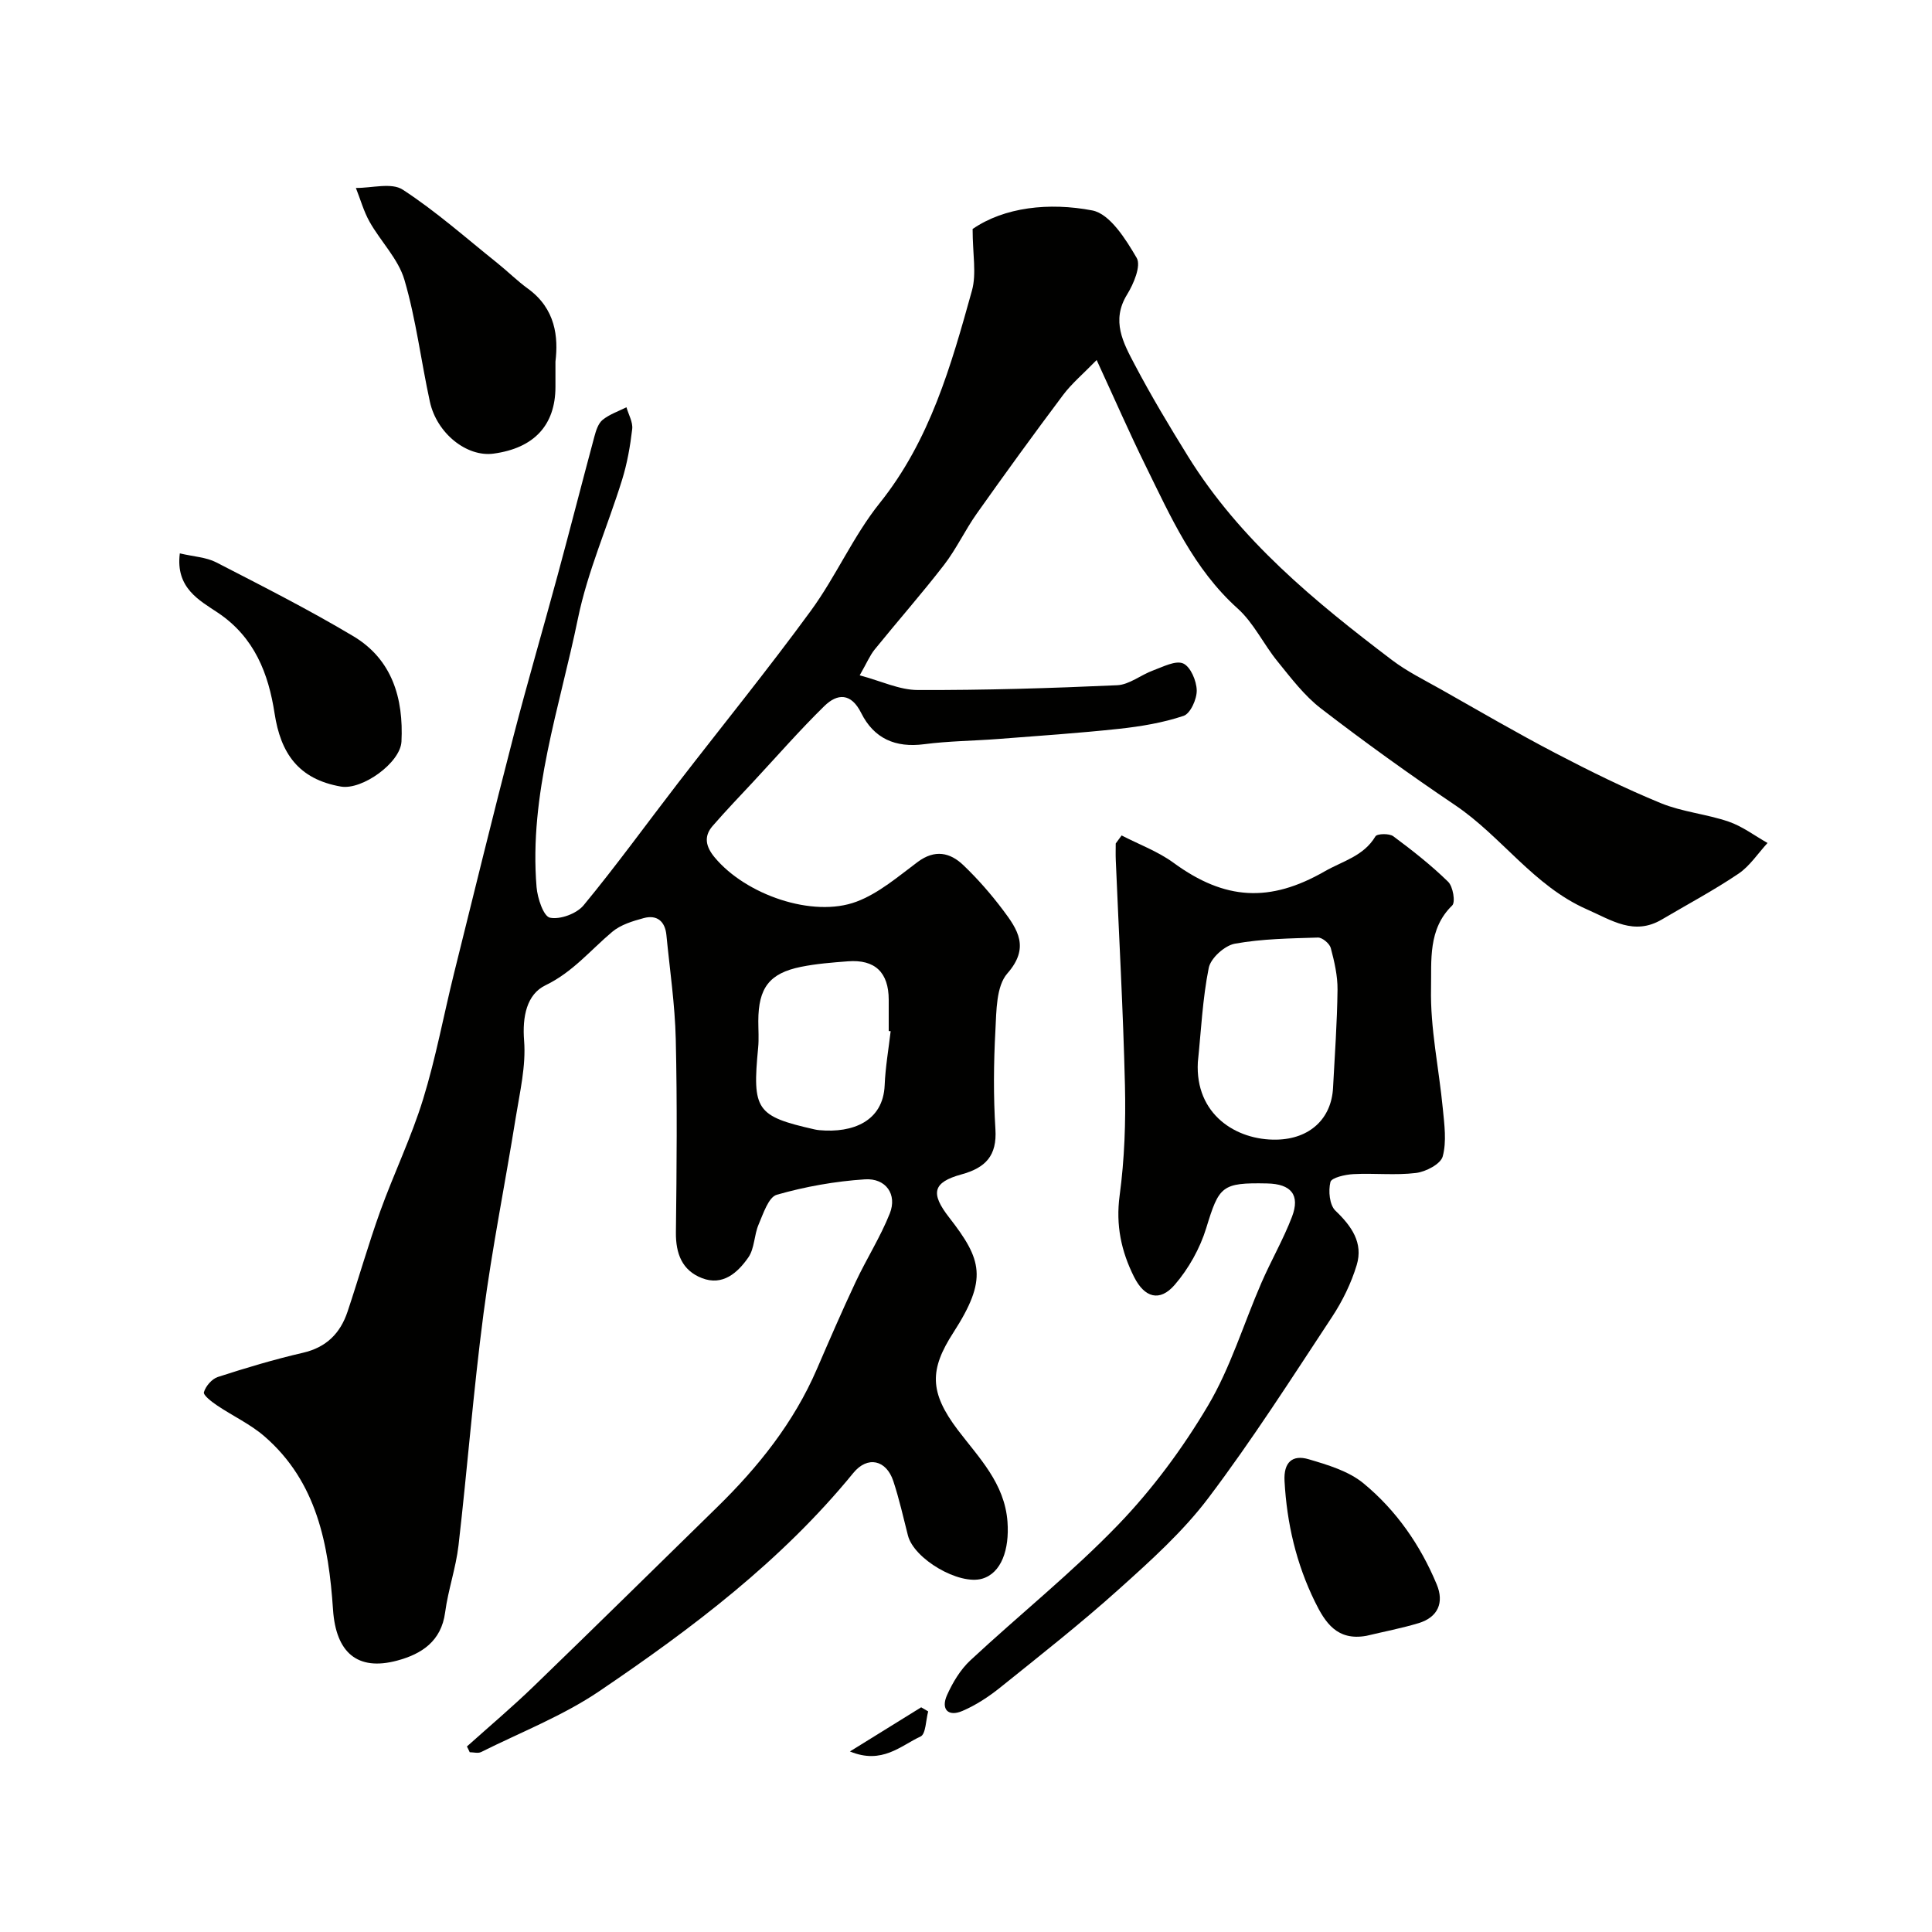 <svg enable-background="new 0 0 400 400" viewBox="0 0 400 400" xmlns="http://www.w3.org/2000/svg"><g fill="#010100"><path d="m96.67 361.59c4.63-4.15 9.38-8.16 13.85-12.48 12.72-12.29 25.32-24.71 37.96-37.07 8.52-8.33 15.86-17.51 20.63-28.55 2.62-6.06 5.24-12.12 8.05-18.09 2.24-4.77 5.12-9.28 7.06-14.16 1.57-3.93-.79-7.36-5.16-7.07-6.14.4-12.32 1.5-18.23 3.19-1.72.49-2.8 3.91-3.77 6.16-.94 2.18-.83 4.95-2.12 6.81-2.2 3.16-5.29 5.97-9.61 4.29-4.11-1.59-5.44-5.07-5.39-9.48.16-13.33.28-26.67-.03-39.99-.17-7.2-1.24-14.39-1.94-21.58-.28-2.83-1.96-4.23-4.69-3.49-2.28.62-4.78 1.37-6.53 2.85-4.51 3.79-8.17 8.34-13.81 11.06-3.9 1.88-4.82 6.5-4.43 11.48.41 5.24-.89 10.66-1.74 15.96-2.17 13.53-4.89 26.99-6.67 40.57-2.09 15.94-3.33 31.98-5.17 47.96-.54 4.66-2.15 9.2-2.77 13.86-.8 6.02-4.9 8.64-9.94 9.99-8.25 2.21-12.67-1.69-13.27-10.53-.91-13.44-3.3-26.47-14.21-35.91-2.92-2.53-6.57-4.21-9.81-6.4-1.1-.74-2.89-2.11-2.71-2.73.36-1.25 1.65-2.75 2.88-3.15 5.8-1.88 11.67-3.64 17.61-5.01 4.87-1.12 7.75-4.04 9.25-8.53 2.31-6.91 4.3-13.92 6.76-20.77 2.81-7.79 6.45-15.31 8.88-23.21 2.63-8.53 4.25-17.37 6.4-26.05 4.06-16.38 8.08-32.76 12.31-49.1 2.89-11.15 6.13-22.2 9.14-33.32 2.59-9.56 5.04-19.15 7.61-28.71.33-1.23.79-2.71 1.69-3.45 1.42-1.16 3.28-1.78 4.95-2.62.43 1.51 1.36 3.08 1.19 4.52-.41 3.53-1.04 7.1-2.09 10.49-2.98 9.61-7.14 18.96-9.15 28.75-3.77 18.37-10.15 36.42-8.56 55.59.19 2.29 1.44 6.06 2.78 6.33 2.11.43 5.53-.84 6.96-2.57 6.76-8.19 13-16.82 19.49-25.24 9.2-11.92 18.7-23.62 27.58-35.77 5.18-7.09 8.75-15.41 14.21-22.23 10.45-13.04 14.8-28.5 19.12-44.02.98-3.52.14-7.55.14-12.76 6.55-4.52 15.83-5.56 24.78-3.84 3.64.7 6.93 5.95 9.19 9.83.95 1.63-.63 5.38-1.99 7.58-3.35 5.43-.78 10.03 1.58 14.51 3.41 6.48 7.19 12.78 11.05 19.01 10.76 17.34 26.24 30.04 42.22 42.16 3.1 2.35 6.66 4.11 10.07 6.03 7.92 4.48 15.78 9.07 23.85 13.28 7.11 3.71 14.34 7.28 21.75 10.32 4.45 1.82 9.45 2.25 14.03 3.82 2.85.98 5.38 2.91 8.05 4.42-1.99 2.16-3.67 4.78-6.03 6.37-5.1 3.44-10.55 6.34-15.85 9.47-5.75 3.39-10.36.17-15.52-2.1-11.04-4.86-17.64-15.07-27.28-21.57-9.46-6.38-18.73-13.05-27.77-20.01-3.47-2.67-6.23-6.34-9.03-9.79-2.88-3.54-4.9-7.93-8.23-10.92-9.11-8.19-13.87-19.01-19.08-29.6-3.31-6.72-6.31-13.6-10.11-21.84-2.79 2.87-5.16 4.85-6.96 7.25-6.07 8.09-12.01 16.28-17.86 24.54-2.42 3.42-4.22 7.31-6.77 10.62-4.61 5.97-9.61 11.64-14.36 17.51-1 1.23-1.62 2.76-3.11 5.36 4.47 1.19 8.23 3.03 12.01 3.04 13.77.05 27.54-.37 41.29-.99 2.52-.11 4.91-2.14 7.44-3.06 2.05-.75 4.65-2.13 6.23-1.45 1.53.67 2.77 3.6 2.81 5.57.04 1.81-1.31 4.81-2.72 5.28-4.27 1.43-8.83 2.19-13.33 2.68-8.34.9-16.72 1.46-25.09 2.11-5.1.39-10.23.42-15.29 1.08-5.96.78-10.4-1.17-13.05-6.48-2.07-4.15-4.91-4.09-7.65-1.39-5.07 4.97-9.75 10.33-14.59 15.54-2.86 3.07-5.77 6.1-8.52 9.27-1.91 2.2-1.36 4.34.44 6.5 6.41 7.72 20.29 12.57 29.36 9.16 4.61-1.73 8.64-5.22 12.68-8.23 3.54-2.63 6.69-1.97 9.46.69 2.97 2.84 5.71 5.98 8.18 9.26 3.03 4.03 5.62 7.78.91 13.14-2.31 2.64-2.26 7.73-2.47 11.75-.37 6.81-.43 13.68 0 20.49.35 5.51-2.03 7.99-7.04 9.37-5.95 1.64-6.44 3.9-2.55 8.9 6.81 8.75 8.04 12.75.88 23.85-4.91 7.61-5.03 12.29.92 20.15 4.34 5.73 9.7 11.01 10.29 19.02.42 5.79-1.29 10.62-5.23 11.78-4.78 1.4-14.13-4.06-15.38-8.94-.96-3.77-1.81-7.58-3.03-11.27-1.46-4.4-5.34-5.28-8.28-1.68-14.85 18.19-33.37 32.17-52.59 45.18-7.55 5.11-16.26 8.5-24.47 12.6-.63.32-1.56.04-2.36.04-.18-.41-.38-.8-.58-1.19zm87.73-148.09c-.13-.01-.27-.03-.4-.04 0-2.16 0-4.32 0-6.48-.01-5.66-2.85-8.38-8.45-7.95-3.26.25-6.55.5-9.74 1.15-6.54 1.33-8.8 4.37-8.81 11.22 0 1.83.14 3.67-.03 5.48-1.25 12.97-.42 14.21 11.71 16.96.32.07.65.12.98.15 6.91.63 13.18-1.85 13.5-9.29.15-3.75.81-7.47 1.24-11.2z"/><path d="m232.22 172.97c3.6 1.86 7.52 3.3 10.76 5.67 10.65 7.79 19.97 8.25 31.27 1.77 3.75-2.15 8.07-3.14 10.52-7.25.35-.58 2.87-.64 3.7-.02 3.95 2.93 7.84 5.99 11.35 9.42 1.01.98 1.55 4.22.84 4.91-5.05 4.89-4.26 11.45-4.38 17.15-.18 8.28 1.64 16.59 2.44 24.91.32 3.3.81 6.81-.02 9.89-.42 1.58-3.49 3.18-5.53 3.43-4.27.52-8.65.01-12.97.24-1.69.09-4.52.73-4.75 1.63-.46 1.84-.19 4.76 1.03 5.93 3.36 3.21 5.8 6.67 4.41 11.27-1.14 3.76-2.94 7.45-5.11 10.74-8.33 12.63-16.49 25.42-25.6 37.48-5.26 6.97-11.94 12.97-18.48 18.85-7.93 7.13-16.33 13.73-24.65 20.42-2.37 1.9-5.01 3.63-7.79 4.82-2.98 1.28-4.49-.37-3.19-3.27 1.17-2.61 2.76-5.27 4.83-7.2 10.15-9.45 21.04-18.15 30.64-28.11 7.09-7.37 13.34-15.82 18.56-24.63 4.68-7.89 7.37-16.94 11.06-25.42 2-4.61 4.54-8.99 6.33-13.67 1.73-4.53-.18-6.81-5.13-6.91-9.44-.2-9.96.55-12.62 9.23-1.29 4.21-3.64 8.41-6.52 11.75-3.1 3.6-6.26 2.69-8.43-1.64-2.65-5.29-3.81-10.71-2.98-16.85 1.01-7.51 1.28-15.19 1.1-22.77-.37-15.56-1.25-31.1-1.9-46.66-.05-1.15-.01-2.3-.01-3.45.41-.57.82-1.11 1.22-1.66zm15.78 46.95c-.59 10.81 7.94 16.2 16.31 16.03 6.91-.14 11.34-4.37 11.68-10.69.36-6.78.85-13.56.93-20.35.03-2.88-.65-5.83-1.4-8.64-.25-.92-1.75-2.18-2.65-2.16-5.75.18-11.57.25-17.2 1.27-2.11.38-5 2.98-5.41 5-1.29 6.41-1.58 13.01-2.26 19.54z"/><path d="m115 74.87v5.26c-.02 7.91-4.44 12.66-12.83 13.79-5.51.74-11.74-4.18-13.17-10.76-1.83-8.4-2.86-17.02-5.27-25.23-1.27-4.32-4.9-7.92-7.2-11.99-1.23-2.18-1.91-4.68-2.85-7.03 3.28.04 7.37-1.16 9.69.35 6.88 4.47 13.09 10 19.53 15.15 2.18 1.74 4.16 3.73 6.41 5.36 5.74 4.17 6.3 10.04 5.69 15.1z"/><path d="m37.23 114.57c2.89.68 5.45.79 7.52 1.85 9.57 4.93 19.19 9.8 28.42 15.31 8.04 4.81 10.39 12.88 9.95 21.8-.22 4.39-8.13 10.09-12.55 9.32-8.84-1.54-12.47-6.97-13.72-15.14-1.26-8.2-4.13-15.76-11.75-20.86-3.78-2.54-8.79-5.09-7.87-12.28z"/><path d="m282.9 338.68c-6.04 1.08-8.51-2.67-10.67-7.08-3.86-7.88-5.8-16.2-6.28-24.95-.22-3.92 1.64-5.52 4.99-4.53 3.96 1.17 8.29 2.45 11.37 5 6.76 5.57 11.77 12.78 15.15 20.92 1.56 3.74.28 6.78-3.74 8.01-3.54 1.07-7.21 1.76-10.82 2.63z"/><path d="m175.97 362.62c5.56-3.44 10.16-6.29 14.75-9.14.48.28.97.56 1.45.85-.49 1.79-.48 4.68-1.57 5.19-4.12 1.9-7.97 5.86-14.63 3.1z"/></g></svg>
